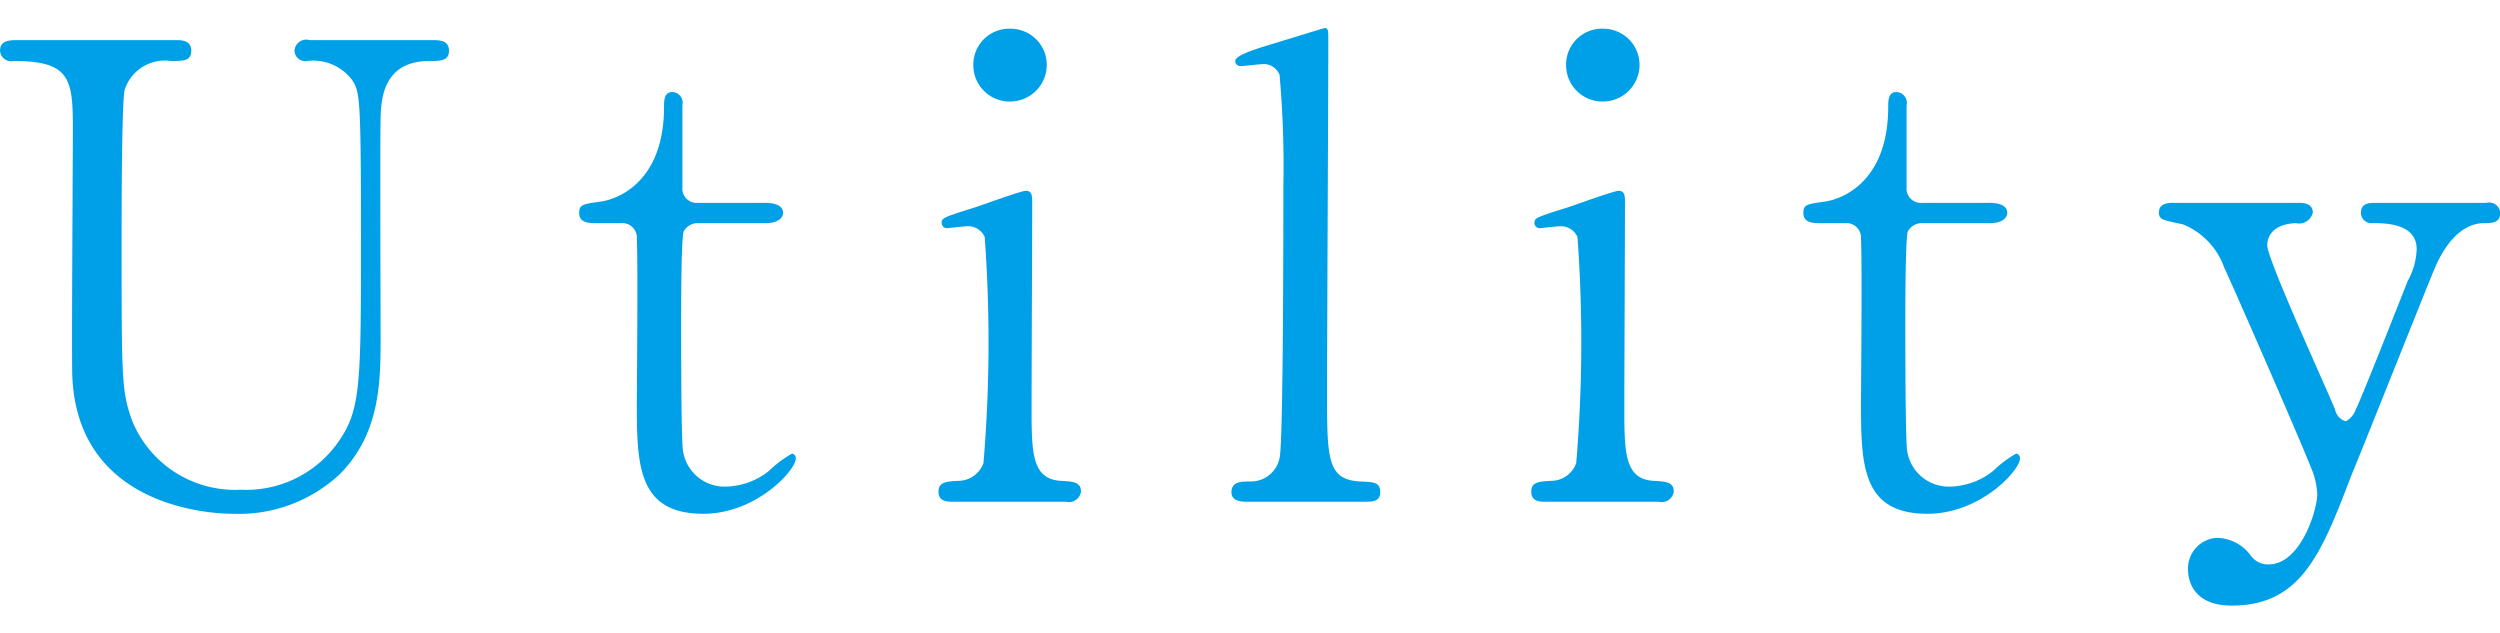 <svg xmlns="http://www.w3.org/2000/svg" width="118.437" height="30"><path d="M14.671 1.9a.56.56 0 0 0-.72.51.511.511 0 0 0 .6.48 2.3 2.3 0 0 1 2.13.9c.36.57.42.72.42 7.35 0 6.96 0 8.22-1.02 9.72a5.329 5.329 0 0 1-4.68 2.34 5.262 5.262 0 0 1-5.13-3.24c-.51-1.41-.51-1.92-.51-8.52 0-1.05 0-6.75.15-7.2a2 2 0 0 1 2.19-1.35c.57 0 .96 0 .96-.48 0-.51-.45-.51-.81-.51H.902c-.45 0-.9 0-.9.51a.537.537 0 0 0 .66.48c2.64 0 2.79.84 2.79 3.15 0 1.83-.06 9.99-.03 11.67.18 6.21 6.329 6.63 7.619 6.63a6.993 6.993 0 0 0 5.07-1.89c1.83-1.86 1.92-4.17 1.92-6.3 0-1.68-.03-9.12 0-10.62.03-.93.18-2.64 2.31-2.64.51 0 .93 0 .93-.48 0-.51-.45-.51-.84-.51h-5.76zm14.748 8.67a.692.692 0 0 1 .75.75c.06 1.02 0 7.53 0 7.62 0 3.03 0 5.4 3.15 5.4 2.52 0 4.38-2.07 4.38-2.61a.21.21 0 0 0-.18-.24 5.347 5.347 0 0 0-1.08.81 3.354 3.354 0 0 1-2.01.75 1.987 1.987 0 0 1-2.07-1.68c-.09-.42-.09-5.22-.09-6.12 0-.6 0-3.96.12-4.29a.761.761 0 0 1 .69-.39h3.21c.63 0 .81-.3.81-.48 0-.42-.54-.48-.84-.48h-3.18a.68.68 0 0 1-.75-.75V4.99a.513.513 0 0 0-.48-.63c-.39 0-.39.42-.39.69 0 3.84-2.52 4.44-3 4.5-.87.12-1.02.15-1.02.54 0 .48.48.48.81.48h1.17zm21.072 13.2a.579.579 0 0 0 .72-.48c0-.45-.36-.48-.96-.51-1.38-.09-1.38-1.35-1.38-3.54 0-1.53.03-8.28.03-9.63 0-.3 0-.57-.3-.57-.24 0-2.1.69-2.49.81-1.35.42-1.5.48-1.5.69a.25.25 0 0 0 .27.27c.03 0 .78-.09.93-.09a.851.851 0 0 1 .84.51 68.605 68.605 0 0 1-.06 10.71 1.268 1.268 0 0 1-1.2.84c-.57.03-.93.06-.93.51 0 .48.42.48.69.48h5.34zm-2.64-18.96a1.741 1.741 0 0 0 1.74-1.74 1.716 1.716 0 0 0-1.74-1.71 1.7 1.7 0 0 0-1.74 1.71 1.722 1.722 0 0 0 1.745 1.74zm16.788 18.96c.36 0 .749 0 .749-.45 0-.48-.3-.48-.959-.51-1.56-.09-1.56-1.08-1.56-4.26 0-2.61.06-14.16.06-16.53 0-.6 0-.69-.18-.69-.03 0-2.55.78-2.76.84-.48.15-1.47.45-1.47.72a.245.245 0 0 0 .27.24c.18 0 .87-.09.99-.09a.805.805 0 0 1 .84.51 48.319 48.319 0 0 1 .18 5.25c0 1.62 0 12.27-.18 12.9a1.387 1.387 0 0 1-1.41 1.11c-.39 0-.87 0-.87.51 0 .45.54.45.72.45h5.58zm13.934 0a.579.579 0 0 0 .72-.48c0-.45-.36-.48-.96-.51-1.38-.09-1.38-1.35-1.38-3.54 0-1.53.03-8.28.03-9.63 0-.3 0-.57-.3-.57-.24 0-2.1.69-2.49.81-1.35.42-1.5.48-1.5.69a.25.25 0 0 0 .27.27c.03 0 .78-.09.93-.09a.851.851 0 0 1 .84.51 68.605 68.605 0 0 1-.06 10.71 1.268 1.268 0 0 1-1.2.84c-.57.03-.93.06-.93.51 0 .48.42.48.69.48h5.34zm-2.64-18.96a1.741 1.741 0 0 0 1.74-1.74 1.716 1.716 0 0 0-1.74-1.71 1.7 1.7 0 0 0-1.74 1.71 1.722 1.722 0 0 0 1.74 1.74zm11.481 5.76a.692.692 0 0 1 .75.75c.06 1.02 0 7.53 0 7.62 0 3.03 0 5.4 3.15 5.4 2.52 0 4.38-2.07 4.38-2.61a.21.21 0 0 0-.18-.24 5.347 5.347 0 0 0-1.08.81 3.354 3.354 0 0 1-2.01.75 1.987 1.987 0 0 1-2.07-1.68c-.09-.42-.09-5.22-.09-6.12 0-.6 0-3.96.12-4.29a.761.761 0 0 1 .69-.39h3.21c.63 0 .81-.3.81-.48 0-.42-.54-.48-.84-.48h-3.18a.68.68 0 0 1-.75-.75V4.99a.513.513 0 0 0-.48-.63c-.39 0-.39.42-.39.69 0 3.84-2.52 4.44-3 4.5-.87.12-1.02.15-1.02.54 0 .48.48.48.81.48h1.17zm15.585-.96c-.24 0-.72 0-.72.45 0 .36.18.36 1.14.57a3.441 3.441 0 0 1 1.95 2.04c.36.75 3.93 8.91 4.23 9.78a3.611 3.611 0 0 1 .18.96c0 .75-.78 3.33-2.31 3.33a1.009 1.009 0 0 1-.84-.42 2.032 2.032 0 0 0-1.59-.84 1.453 1.453 0 0 0-1.38 1.53c0 .36.15 1.68 2.07 1.68 3.3 0 4.26-2.49 5.67-6.18.12-.24 3.689-9.21 3.9-9.69.21-.51.96-2.25 2.4-2.25.33 0 .75 0 .75-.48a.527.527 0 0 0-.66-.48h-5.22c-.33 0-.719 0-.719.48a.489.489 0 0 0 .539.48c.57 0 2.1 0 2.1 1.23a3.25 3.25 0 0 1-.42 1.5c-.51 1.29-2.189 5.55-2.459 6.09a1.041 1.041 0 0 1-.48.57.746.746 0 0 1-.51-.57c-.51-1.23-3.21-7.11-3.21-7.77 0-.3.15-.99 1.35-1.05a.666.666 0 0 0 .81-.51c0-.15-.06-.45-.63-.45H103z" fill="#00a0e9" fill-rule="evenodd"/></svg>